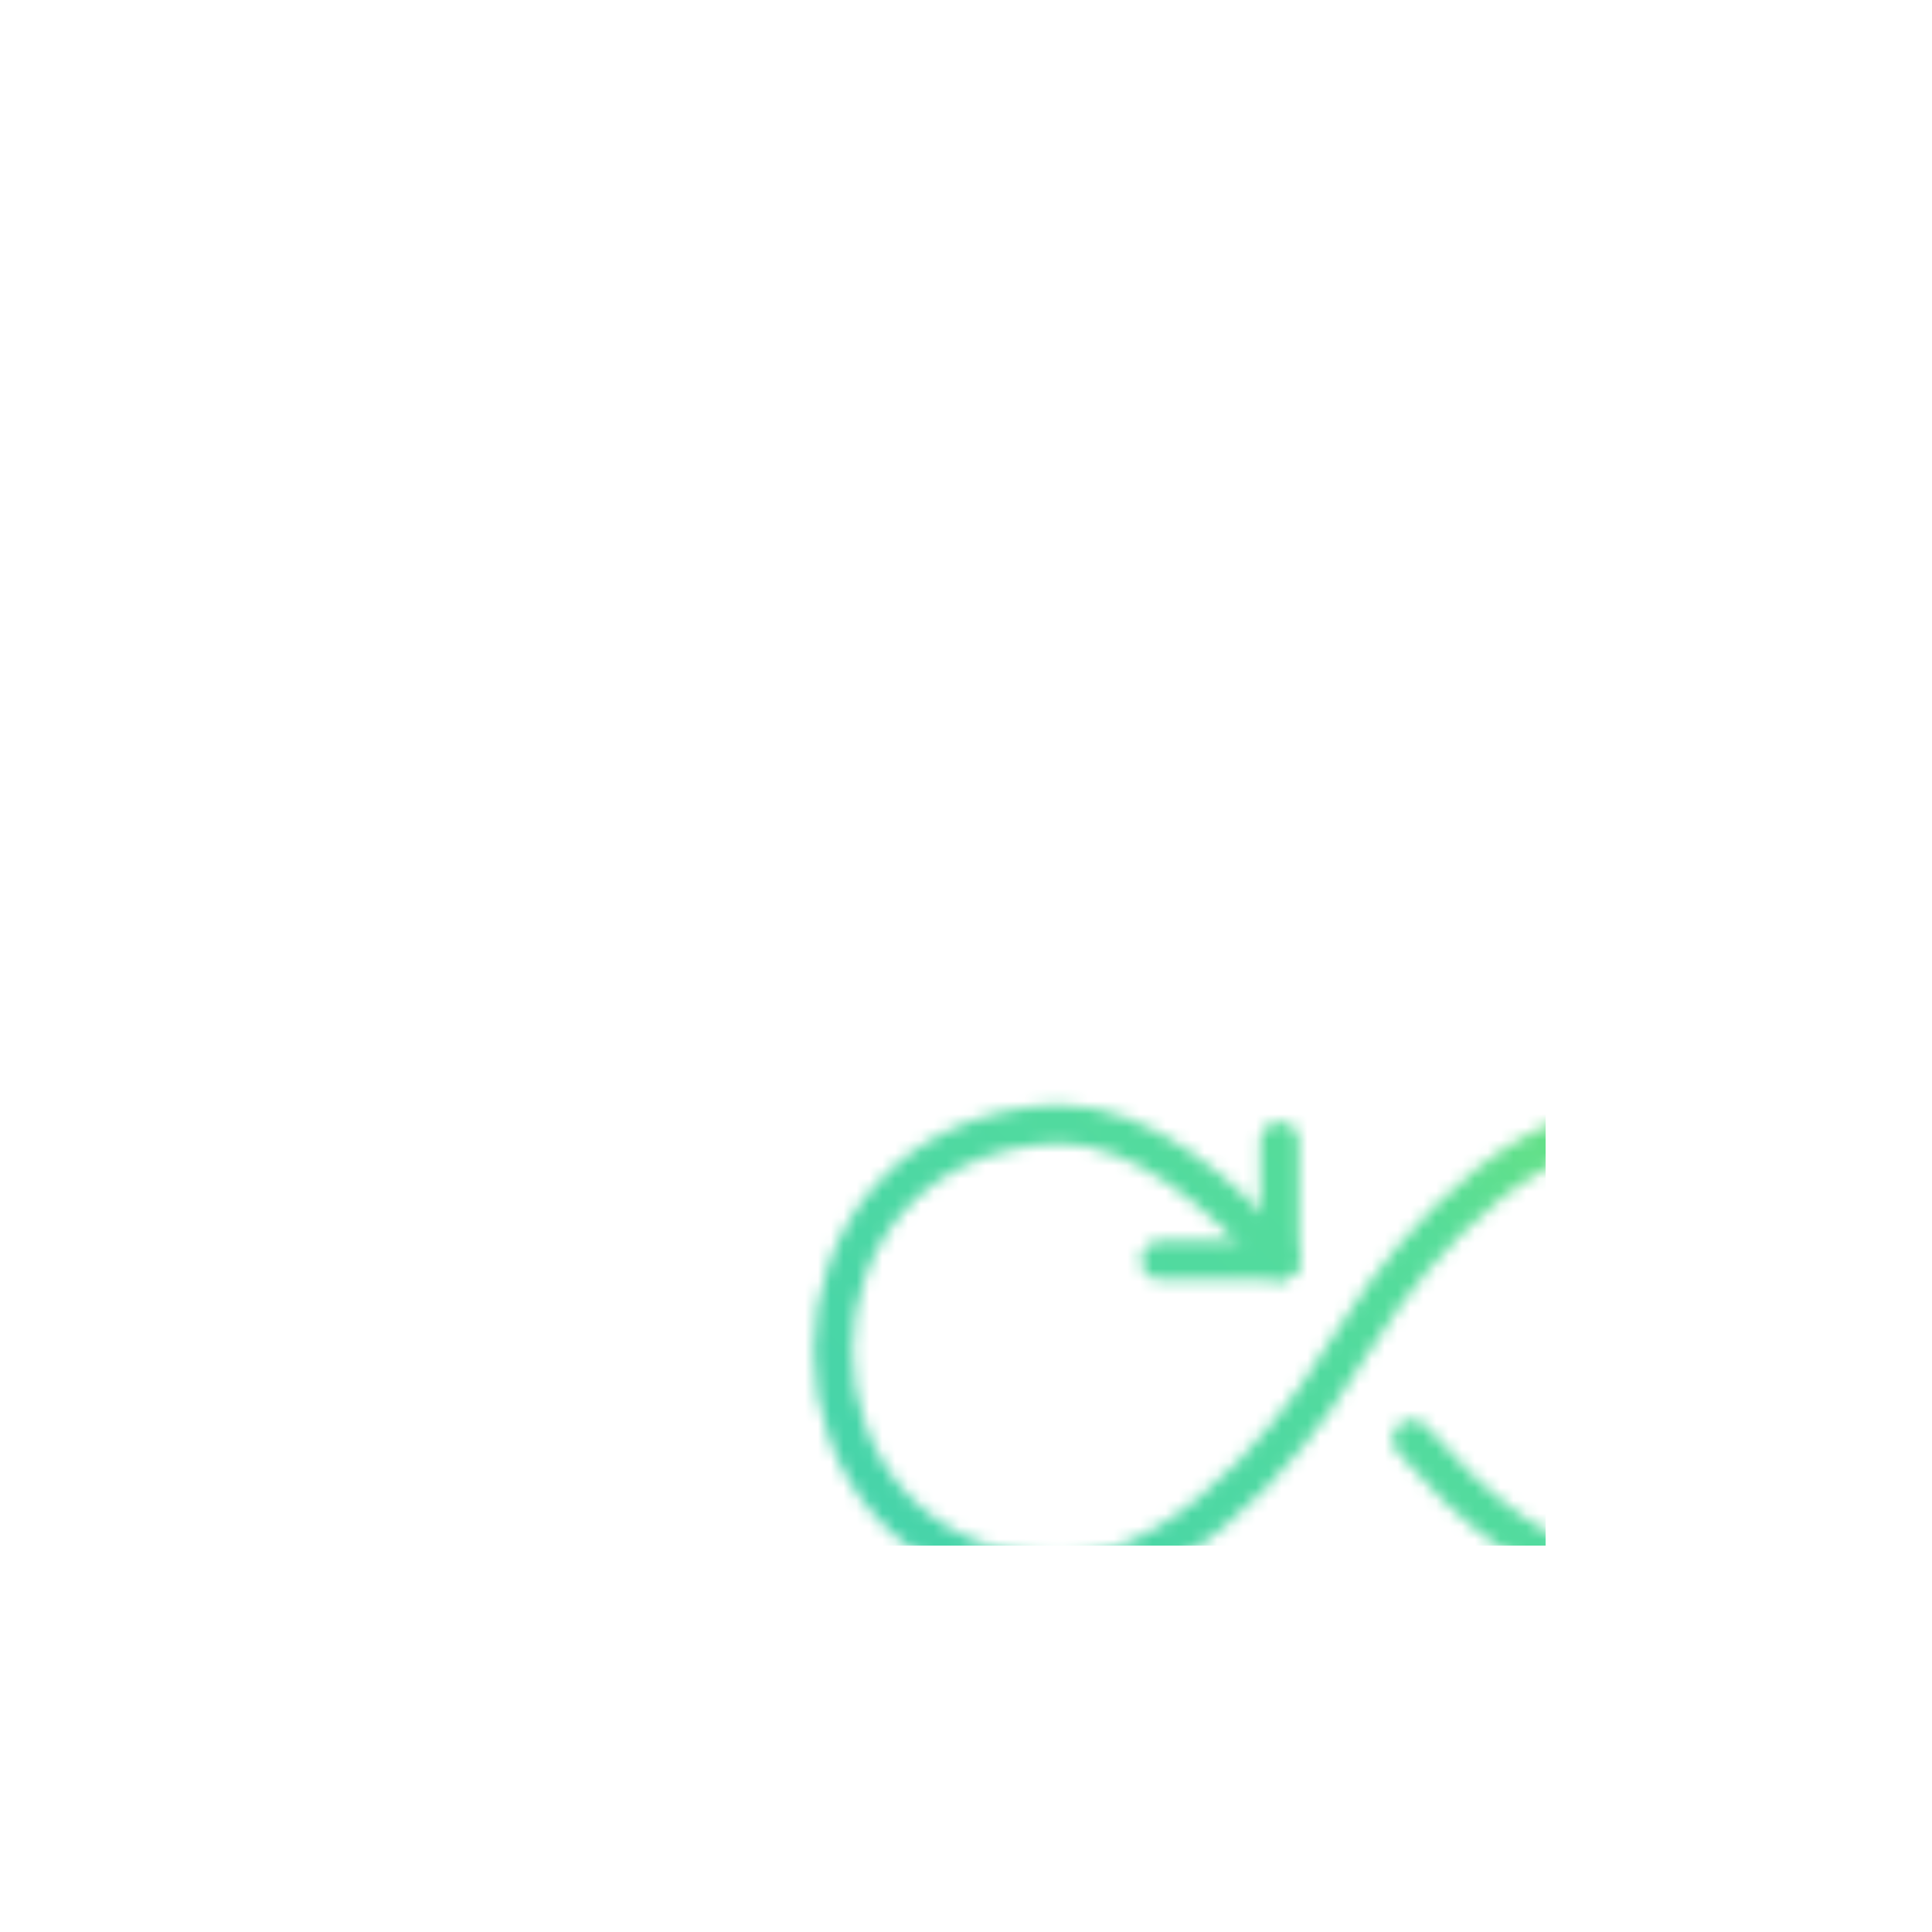 <svg width="150" height="150" viewBox="0 0 150 150" xmlns="http://www.w3.org/2000/svg" class="el-image uk-text-emphasis uk-svg">
    <defs>
        <linearGradient id="svg-defs-gradient-home-feature-automate-floating-icon" x1="15" y1="65" x2="65" y2="15" gradientUnits="userSpaceOnUse">
            <stop offset="0" stop-color="#46d4aa"></stop>
            <stop offset="0.65" stop-color="#56dd9a"></stop>
            <stop offset="1" stop-color="#72e475"></stop>
        </linearGradient>
        <mask id="svg-defs-mask-home-feature-automate-floating-icon">
            <path class="uk-preserve" fill="none" stroke="#fff" stroke-linecap="round" stroke-miterlimit="10" stroke-width="3" d="M79.63,81.74c4.24,4.94,10.62,10.73,17.29,10.73,23.35-.92,23.34-34.27,0-35.2-11.12.21-20.06,13.82-22.23,17.39-1.57,2.69-10.86,17.6-22.49,17.81-23.33-.92-23.35-34.27,0-35.2,6.58,0,12.89,5.65,17.12,10.54"></path>
            <polyline class="uk-preserve" fill="none" stroke="#fff" stroke-linecap="round" stroke-linejoin="round" stroke-width="3" points="69.35 58.59 69.35 67.85 60.09 67.85"></polyline>
        </mask>
    </defs>

    <rect class="uk-preserve" width="90" height="90" fill="url(#svg-defs-gradient-home-feature-automate-floating-icon)" x="30" y="30" mask="url(#svg-defs-mask-home-feature-automate-floating-icon)"></rect>
</svg>